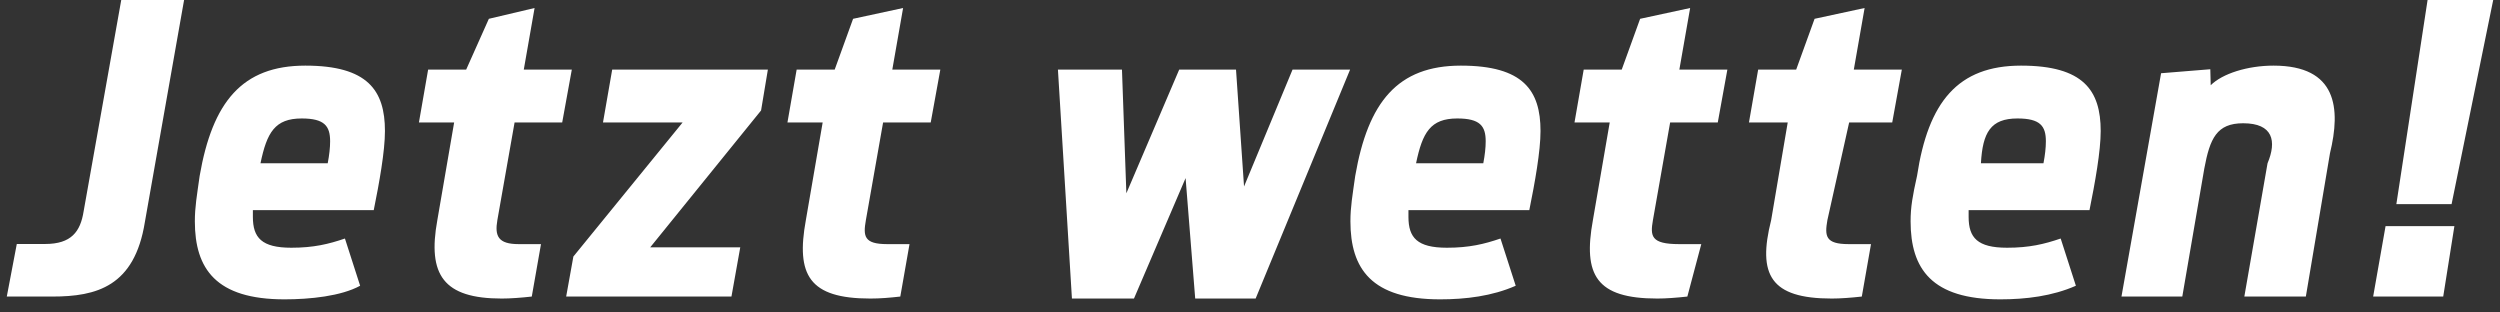 <svg width="184" height="23" viewBox="0 0 184 23" fill="none" xmlns="http://www.w3.org/2000/svg">
    <rect x="0" y="0" width="184" height="23" fill="#333333" stroke="none"/>
    <path fill-rule="evenodd" clip-rule="evenodd" d="M180.437 15.022H176.372L178.67 0H183.5L180.437 15.022ZM179.821 21.826H174.664L175.577 16.642H180.643L179.821 21.826ZM169.71 21.826H165.183L166.891 12.018C167.575 10.389 167.303 9.072 165.094 9.072C163.15 9.072 162.65 10.191 162.237 12.401L160.617 21.826H156.14L159.056 5.39L162.679 5.096L162.708 6.274C163.563 5.42 165.416 4.83 167.333 4.83C172.016 4.83 172.289 7.982 171.486 11.281L169.71 21.826ZM144.891 15.464V15.965C144.891 17.496 145.539 18.233 147.719 18.233C149.368 18.233 150.458 17.967 151.666 17.555L152.785 21.031C151.047 21.797 149.103 22.032 147.218 22.032C142.181 22.032 140.62 19.794 140.62 16.289C140.62 15.229 140.767 14.417 141.094 12.944C141.916 7.511 144.096 4.83 148.75 4.83C153.345 4.83 154.611 6.657 154.611 9.642C154.611 11.134 154.199 13.432 153.787 15.464H144.891ZM148.485 8.719C146.511 8.719 145.922 9.75 145.796 12.018H150.399C150.517 11.399 150.576 10.869 150.576 10.398C150.576 9.278 150.164 8.719 148.485 8.719ZM139.268 9.013H136.097L134.496 16.2C134.29 17.378 134.349 17.967 136.057 17.967H137.706L137.029 21.826C136.234 21.914 135.468 21.973 134.82 21.973C130.313 21.973 129.341 20.236 130.357 16.2L131.576 9.013H128.723L129.4 5.125H132.198L133.553 1.384L137.235 0.589L136.44 5.125H139.974L139.268 9.013ZM126.428 9.013H122.922L121.656 16.2C121.45 17.378 121.509 17.967 123.577 17.967H125.215L124.189 21.826C123.394 21.914 122.628 21.973 121.98 21.973C117.473 21.973 116.501 20.236 117.238 16.2L118.475 9.013H115.883L116.56 5.125H119.358L120.713 1.384L124.395 0.589L123.6 5.125H127.134L126.428 9.013ZM103.662 15.464V15.965C103.662 17.496 104.31 18.233 106.489 18.233C108.139 18.233 109.229 17.967 110.436 17.555L111.556 21.031C109.818 21.797 107.874 22.032 105.989 22.032C100.952 22.032 99.391 19.794 99.391 16.289C99.391 15.229 99.538 14.417 99.745 12.944C100.687 7.511 102.867 4.83 107.521 4.83C112.115 4.83 113.382 6.657 113.382 9.642C113.382 11.134 112.97 13.432 112.557 15.464H103.662ZM107.256 8.719C105.282 8.719 104.693 9.75 104.222 12.018H109.17C109.288 11.399 109.347 10.869 109.347 10.398C109.347 9.278 108.935 8.719 107.256 8.719ZM87.967 21.973L87.26 13.107L83.46 21.973H78.894L77.864 5.125H82.577L82.9 14.227L86.788 5.125H90.971L91.561 13.726L95.13 5.125H99.366L92.415 21.973H87.967ZM68.501 9.013H64.996L63.729 16.2C63.523 17.378 63.582 17.967 65.29 17.967H66.94L66.262 21.826C65.467 21.914 64.81 21.973 64.053 21.973C59.546 21.973 58.574 20.236 59.311 16.2L60.548 9.013H57.956L58.633 5.125H61.432L62.787 1.384L66.468 0.589L65.673 5.125H69.208L68.501 9.013ZM47.856 18.203H54.483L53.835 21.826H41.67L42.2 18.881L50.241 9.013H44.38L45.057 5.125H56.515L56.015 8.13L47.856 18.203ZM41.378 9.013H37.873L36.606 16.2C36.4 17.378 36.67 17.967 38.167 17.967H39.817L39.139 21.826C38.344 21.914 37.578 21.973 36.93 21.973C32.642 21.973 31.452 20.236 32.188 16.2L33.425 9.013H30.833L31.51 5.125H34.309L35.98 1.384L39.345 0.589L38.55 5.125H42.085L41.378 9.013ZM18.612 15.464V15.965C18.612 17.496 19.26 18.233 21.44 18.233C23.089 18.233 24.179 17.967 25.387 17.555L26.506 21.031C25.106 21.797 22.825 22.032 20.939 22.032C15.902 22.032 14.341 19.794 14.341 16.289C14.341 15.229 14.489 14.417 14.695 12.944C15.637 7.511 17.817 4.83 22.471 4.83C27.066 4.83 28.332 6.657 28.332 9.642C28.332 11.134 27.92 13.432 27.508 15.464H18.612ZM22.206 8.719C20.232 8.719 19.643 9.75 19.172 12.018H24.12C24.238 11.399 24.297 10.869 24.297 10.398C24.297 9.278 23.885 8.719 22.206 8.719ZM3.858 21.826H0.5L1.236 17.957H3.327C5.242 17.957 5.919 17.054 6.155 15.552L8.924 0H13.549L10.662 16.348C9.902 21.09 7.098 21.826 3.858 21.826Z" fill="white"/>
</svg>
